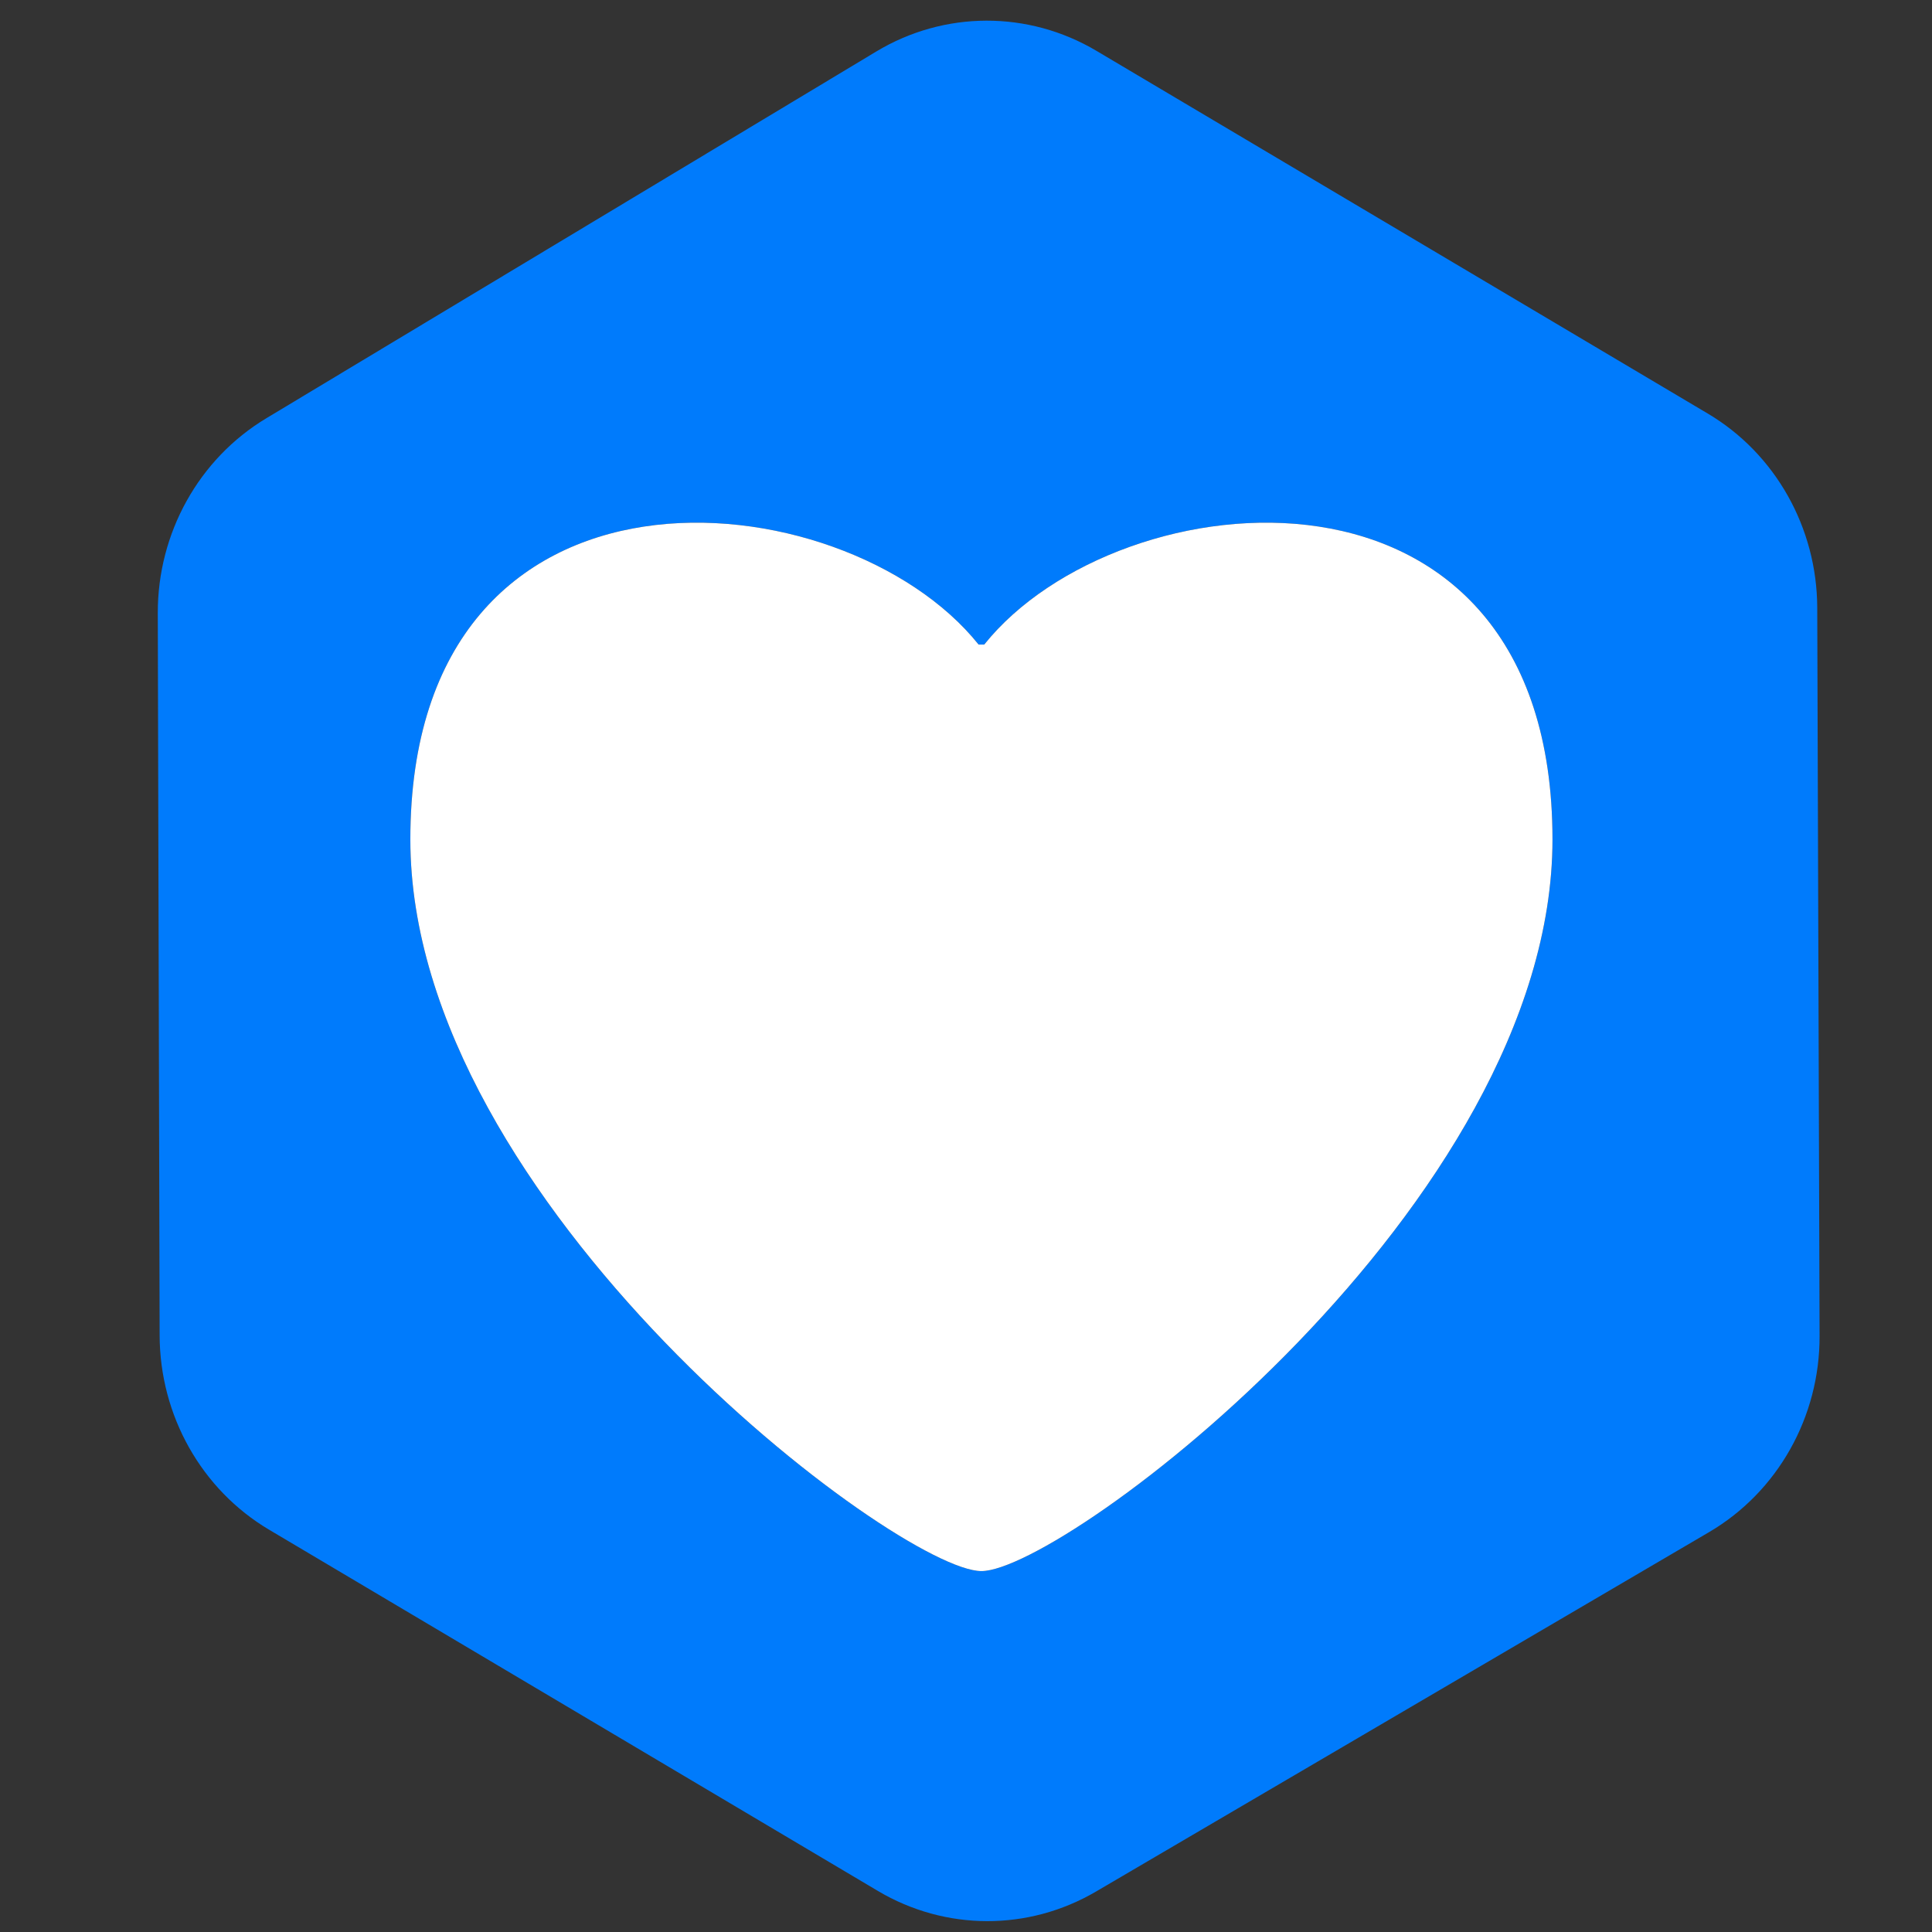 <svg xmlns="http://www.w3.org/2000/svg" version="1.1" xmlns:xlink="http://www.w3.org/1999/xlink" width="48" height="48"><rect width="100%" height="100%" fill="#333333" stroke="none"/><svg width="48" height="48" viewBox="0 0 48 48" fill="none" xmlns="http://www.w3.org/2000/svg">
<g clip-path="url(#clip0_1040_11430)">
<path fill-rule="evenodd" clip-rule="evenodd" d="M42.428 10.274L27.241 1.263C25.547 0.258 23.459 0.264 21.772 1.279L6.614 10.393C4.941 11.399 3.915 13.243 3.92 15.234L3.966 33.177C3.971 35.17 5.007 37.01 6.687 38.006L21.813 46.981C23.488 47.975 25.55 47.98 27.23 46.995L42.462 38.065C44.165 37.066 45.214 35.203 45.207 33.189L45.149 15.098C45.142 13.107 44.106 11.269 42.428 10.274ZM24.453 16.014C27.807 11.819 38.571 10.78 38.571 20.855C38.571 29.926 26.445 39.033 24.383 39.033C22.321 39.033 10.195 29.926 10.195 20.855C10.195 10.78 20.958 11.819 24.313 16.014L24.453 16.014Z" fill="#007BFC"></path>
<path d="M38.571 20.855C38.571 10.78 27.807 11.819 24.453 16.014L24.313 16.014C20.958 11.819 10.195 10.78 10.195 20.855C10.195 29.926 22.321 39.033 24.383 39.033C26.445 39.033 38.571 29.926 38.571 20.855Z" fill="white"></path>
</g>
<defs>
<clipPath id="SvgjsClipPath1023">
<rect width="48" height="48" fill="white"></rect>
</clipPath>
</defs>
</svg><style>@media (prefers-color-scheme: light) { :root { filter: none; } }
@media (prefers-color-scheme: dark) { :root { filter: none; } }
</style></svg>